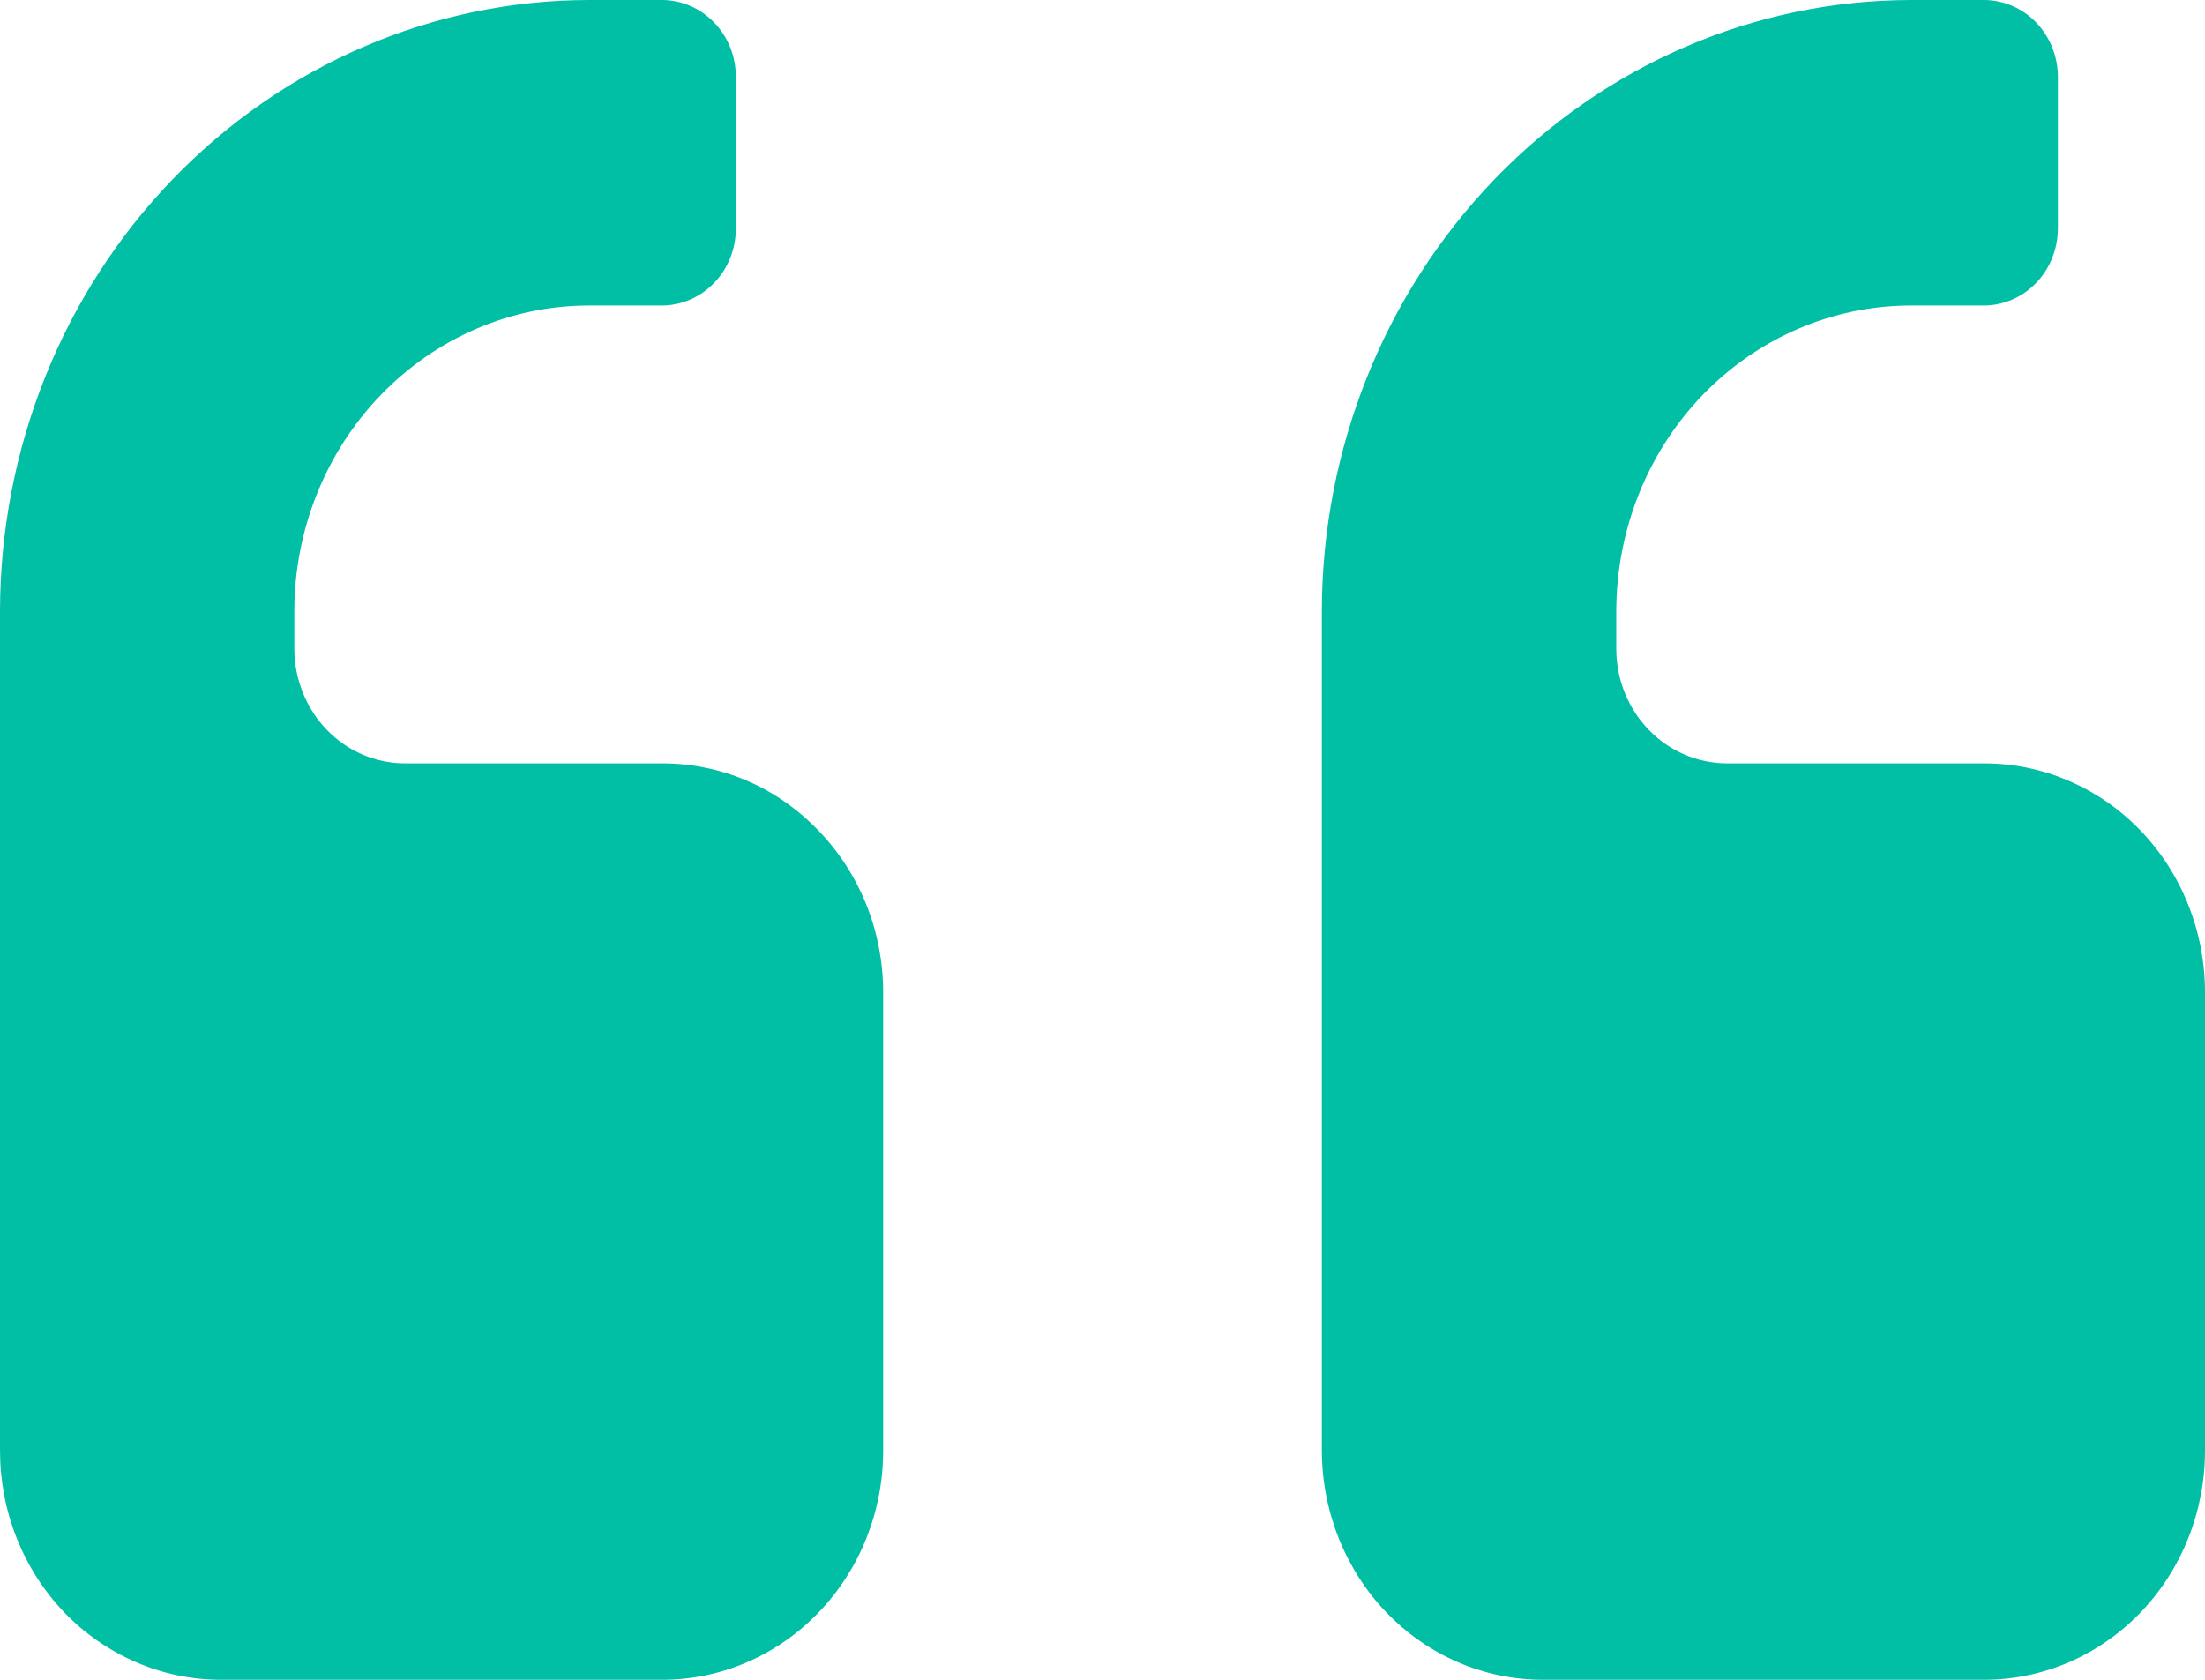 <svg width="21" height="16" viewBox="0 0 21 16" fill="none" xmlns="http://www.w3.org/2000/svg">
<path d="M6.307 0C6.492 0.001 6.67 0.078 6.801 0.214C6.933 0.35 7.007 0.534 7.008 0.727V2.182C7.007 2.374 6.933 2.559 6.801 2.695C6.67 2.831 6.492 2.909 6.307 2.91H5.607C4.864 2.911 4.151 3.218 3.626 3.763C3.1 4.308 2.804 5.048 2.803 5.819V6.18C2.803 6.323 2.831 6.464 2.884 6.597C2.937 6.729 3.013 6.849 3.111 6.95C3.209 7.052 3.324 7.132 3.452 7.187C3.579 7.242 3.717 7.271 3.855 7.271H6.307C6.583 7.271 6.857 7.326 7.113 7.436C7.368 7.545 7.599 7.707 7.794 7.91C7.99 8.112 8.145 8.353 8.251 8.617C8.357 8.882 8.411 9.166 8.411 9.452V13.818C8.411 14.397 8.189 14.952 7.794 15.361C7.4 15.77 6.865 16 6.307 16H2.103C1.826 16 1.552 15.943 1.297 15.833C1.042 15.723 0.809 15.563 0.614 15.36C0.419 15.157 0.264 14.915 0.159 14.65C0.053 14.385 -0 14.101 2.88652e-06 13.814V5.817C0.003 4.275 0.594 2.797 1.645 1.707C2.696 0.617 4.121 0.003 5.607 0H6.307Z" fill="#01BFA5"/>
<path d="M18.897 0C19.083 0.001 19.261 0.078 19.392 0.214C19.523 0.35 19.597 0.534 19.599 0.727V2.182C19.597 2.374 19.523 2.559 19.392 2.695C19.261 2.831 19.083 2.909 18.897 2.91H18.196C17.453 2.911 16.741 3.218 16.215 3.763C15.69 4.308 15.395 5.048 15.393 5.819V6.18C15.393 6.469 15.504 6.746 15.701 6.95C15.898 7.155 16.166 7.27 16.445 7.271H18.897C19.174 7.271 19.447 7.327 19.702 7.437C19.957 7.546 20.19 7.707 20.385 7.91C20.58 8.112 20.735 8.353 20.84 8.617C20.946 8.882 21 9.166 21 9.452V13.818C21 14.397 20.778 14.952 20.384 15.361C19.989 15.77 19.455 16 18.897 16H14.692C14.416 16 14.142 15.943 13.886 15.833C13.631 15.723 13.4 15.562 13.205 15.36C13.009 15.157 12.855 14.915 12.749 14.65C12.644 14.385 12.589 14.101 12.589 13.814V5.817C12.592 4.275 13.184 2.797 14.234 1.707C15.285 0.617 16.71 0.003 18.196 0H18.897Z" fill="#01BFA5"/>
</svg>
